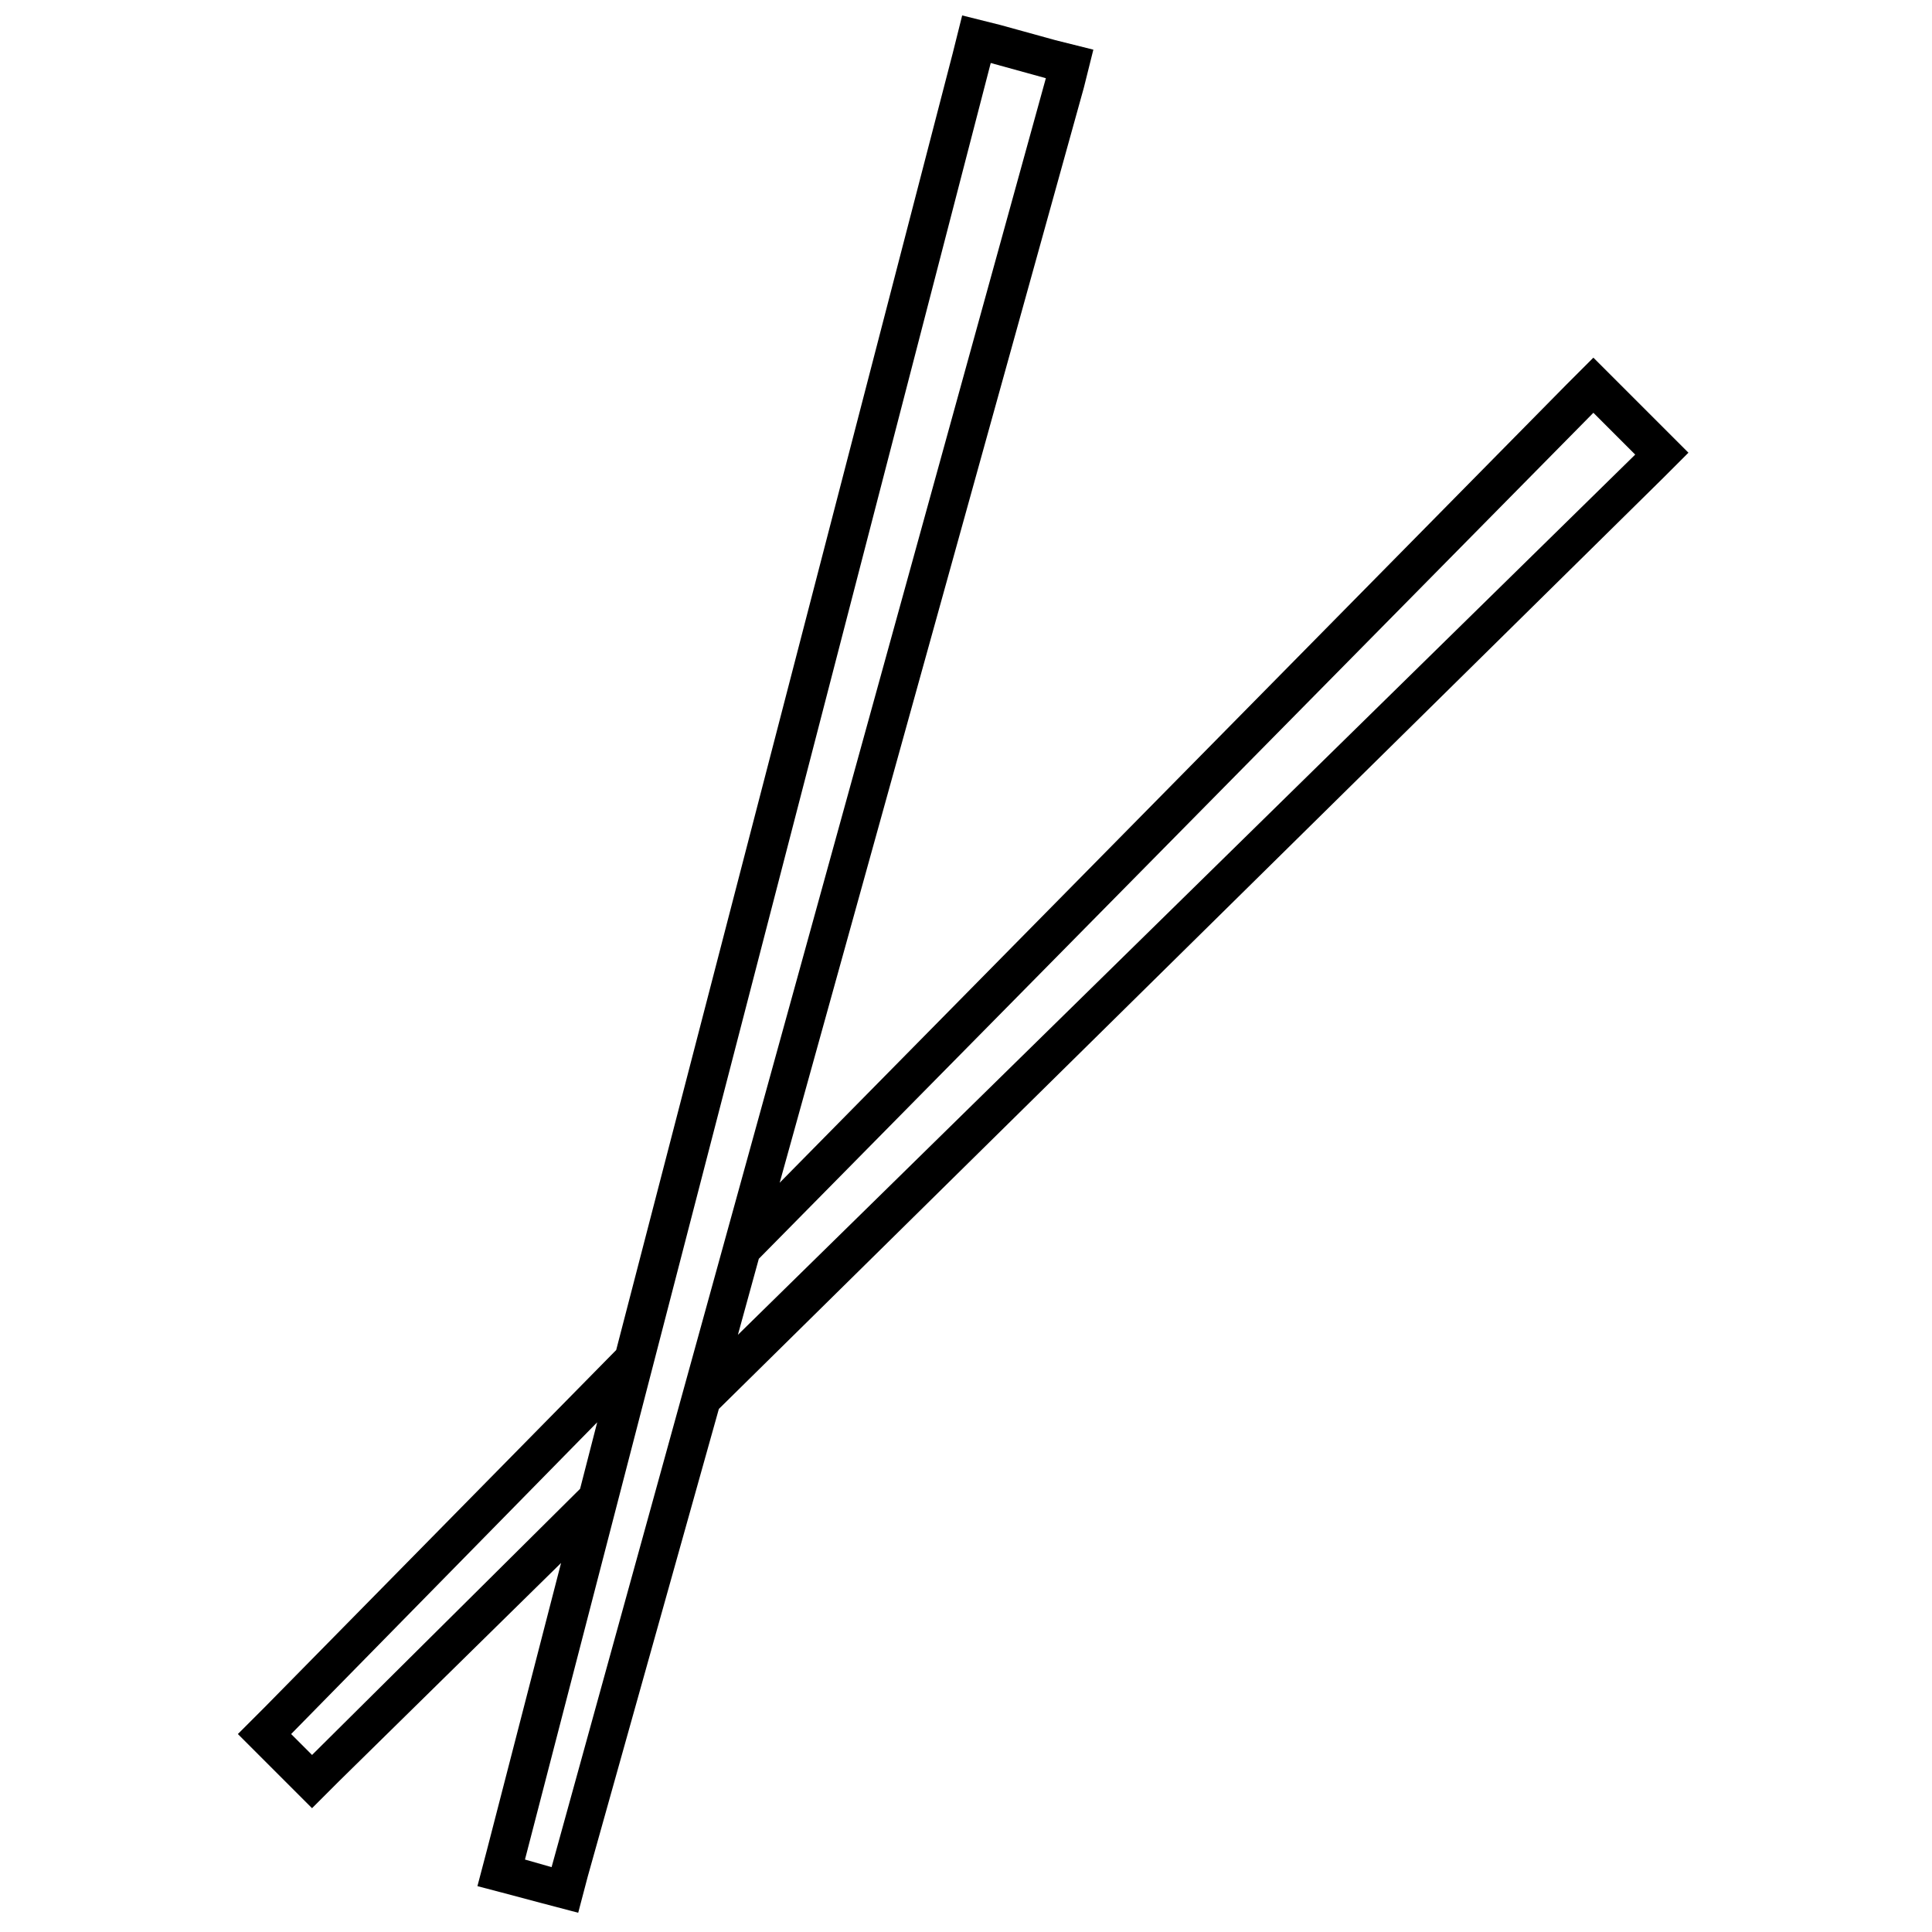 <?xml version="1.0" encoding="UTF-8"?>
<!-- Uploaded to: ICON Repo, www.iconrepo.com, Generator: ICON Repo Mixer Tools -->
<svg width="800px" height="800px" version="1.1" viewBox="144 144 512 512" xmlns="http://www.w3.org/2000/svg">
 <defs>
  <clipPath id="a">
   <path d="m207 148.09h385v502.91h-385z"/>
  </clipPath>
 </defs>
 <g clip-path="url(#a)">
  <path d="m591.45 263.97-18.137-18.137-7.055-7.051-7.055 7.055-208.58 211.6 80.609-290.2 2.519-10.078-10.078-2.519-14.609-4.031-10.078-2.519-2.519 10.078-89.168 343.6-93.203 94.715-7.055 7.055 19.652 19.652 7.055-7.055 58.945-57.938-19.648 76.074-2.519 9.574 9.574 2.519 7.559 2.016 9.574 2.519 2.519-9.574 34.754-123.94 249.89-246.36zm-279.61 261.48 5.039-18.641m13.602-14.105-5.543 19.648m-98.242 96.73-5.543-5.543 81.113-82.621-4.535 17.633zm179.86-448.39 14.609 4.031-130.99 474.09-7.051-2.016zm-67.004 337.05 5.543-20.152 221.17-224.2 11.082 11.082z"/>
 </g>
</svg>
